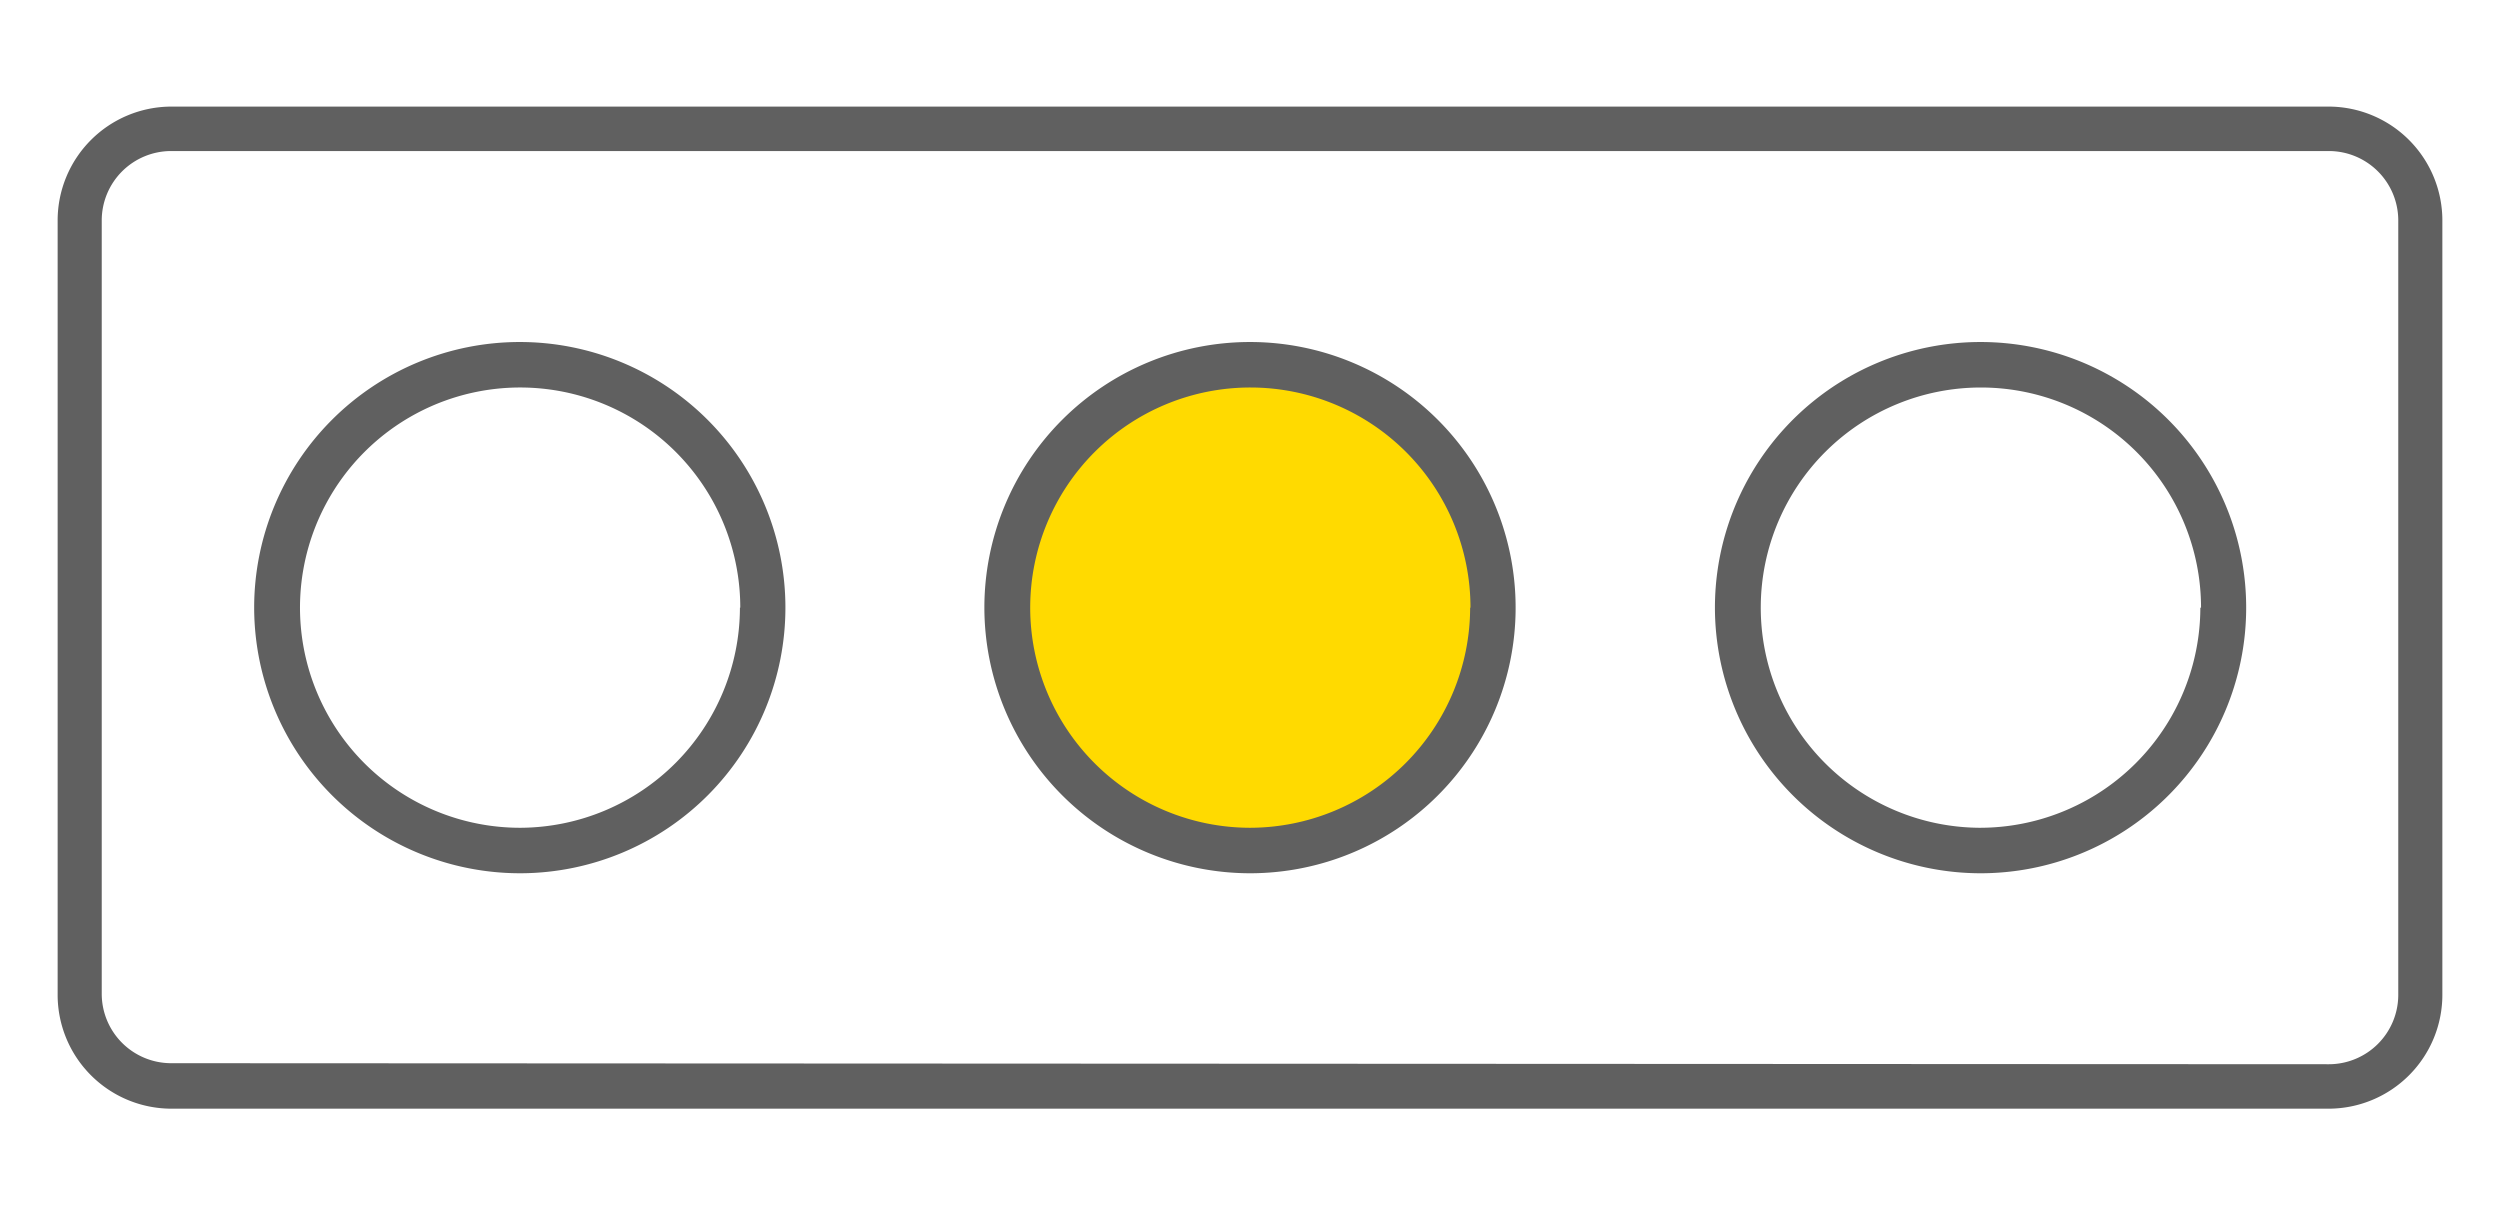 <?xml version="1.0" encoding="UTF-8"?> <svg xmlns="http://www.w3.org/2000/svg" xmlns:xlink="http://www.w3.org/1999/xlink" id="Capa_1" data-name="Capa 1" viewBox="0 0 72 35"><defs><clipPath id="clip-path"><path id="SVGID" d="M2322.07-4310a10.2,10.2,0,0,1-3,.81,5.17,5.17,0,0,0,2.28-2.85,10.67,10.67,0,0,1-3.28,1.25,5.17,5.17,0,0,0-3.76-1.63,5.16,5.16,0,0,0-5.16,5.15,5.59,5.59,0,0,0,.13,1.17,14.61,14.61,0,0,1-10.62-5.37,5,5,0,0,0-.7,2.58,5.11,5.11,0,0,0,2.3,4.29,5.11,5.11,0,0,1-2.34-.64v.07a5.19,5.19,0,0,0,4.14,5.06,5.59,5.59,0,0,1-1.37.16,4.4,4.4,0,0,1-1-.09,5.14,5.14,0,0,0,4.81,3.58,10.27,10.27,0,0,1-6.4,2.2,9.92,9.92,0,0,1-1.23-.07,14.53,14.53,0,0,0,7.9,2.33,14.57,14.57,0,0,0,14.67-14.67c0-.21,0-.43,0-.65a10.77,10.77,0,0,0,2.58-2.68" fill="#3cb44b" clip-rule="evenodd"></path></clipPath></defs><title>ranking</title><path id="SVGID-2" data-name="SVGID" d="M2322.07-4310a10.2,10.2,0,0,1-3,.81,5.17,5.17,0,0,0,2.28-2.85,10.67,10.67,0,0,1-3.28,1.25,5.17,5.17,0,0,0-3.76-1.63,5.16,5.16,0,0,0-5.16,5.15,5.59,5.59,0,0,0,.13,1.17,14.61,14.61,0,0,1-10.62-5.37,5,5,0,0,0-.7,2.58,5.11,5.11,0,0,0,2.3,4.29,5.11,5.11,0,0,1-2.34-.64v.07a5.19,5.19,0,0,0,4.14,5.06,5.59,5.59,0,0,1-1.37.16,4.4,4.4,0,0,1-1-.09,5.14,5.14,0,0,0,4.81,3.58,10.27,10.27,0,0,1-6.4,2.2,9.92,9.92,0,0,1-1.23-.07,14.53,14.53,0,0,0,7.9,2.33,14.57,14.57,0,0,0,14.67-14.67c0-.21,0-.43,0-.65a10.77,10.77,0,0,0,2.58-2.68" fill="#3cb44b" fill-rule="evenodd"></path><g clip-path="url(#clip-path)"><rect x="-64.95" y="-4478.84" width="3015.18" height="12512.98" fill="#3cb44b"></rect></g><path d="M43,17.5a7,7,0,1,1-7-7,7,7,0,0,1,7,7Z" fill="#ffda00"></path><path d="M49.39,17.5A7.65,7.65,0,1,1,57,25.15,7.66,7.66,0,0,1,49.39,17.5Zm14,0A6.34,6.34,0,1,0,57,23.84,6.35,6.35,0,0,0,63.37,17.5Z" fill="#606060"></path><path d="M28.35,17.5A7.65,7.65,0,1,1,36,25.15,7.66,7.66,0,0,1,28.35,17.5Zm14,0A6.34,6.34,0,1,0,36,23.84,6.35,6.35,0,0,0,42.34,17.5Z" fill="#606060"></path><path d="M67.07,31.93a3.28,3.28,0,0,0,3.27-3.28V6.35a3.28,3.28,0,0,0-3.27-3.28H4.93A3.28,3.28,0,0,0,1.66,6.35v22.3a3.28,3.28,0,0,0,3.27,3.28ZM4.93,30.62a2,2,0,0,1-2-2V6.35a2,2,0,0,1,2-2H67.07a2,2,0,0,1,2,2v22.3a2,2,0,0,1-2,2Z" fill="#606060"></path><path d="M7.32,17.5A7.65,7.65,0,1,1,15,25.15,7.66,7.66,0,0,1,7.32,17.5Zm14,0A6.34,6.34,0,1,0,15,23.84,6.35,6.35,0,0,0,21.31,17.5Z" fill="#606060"></path></svg> 